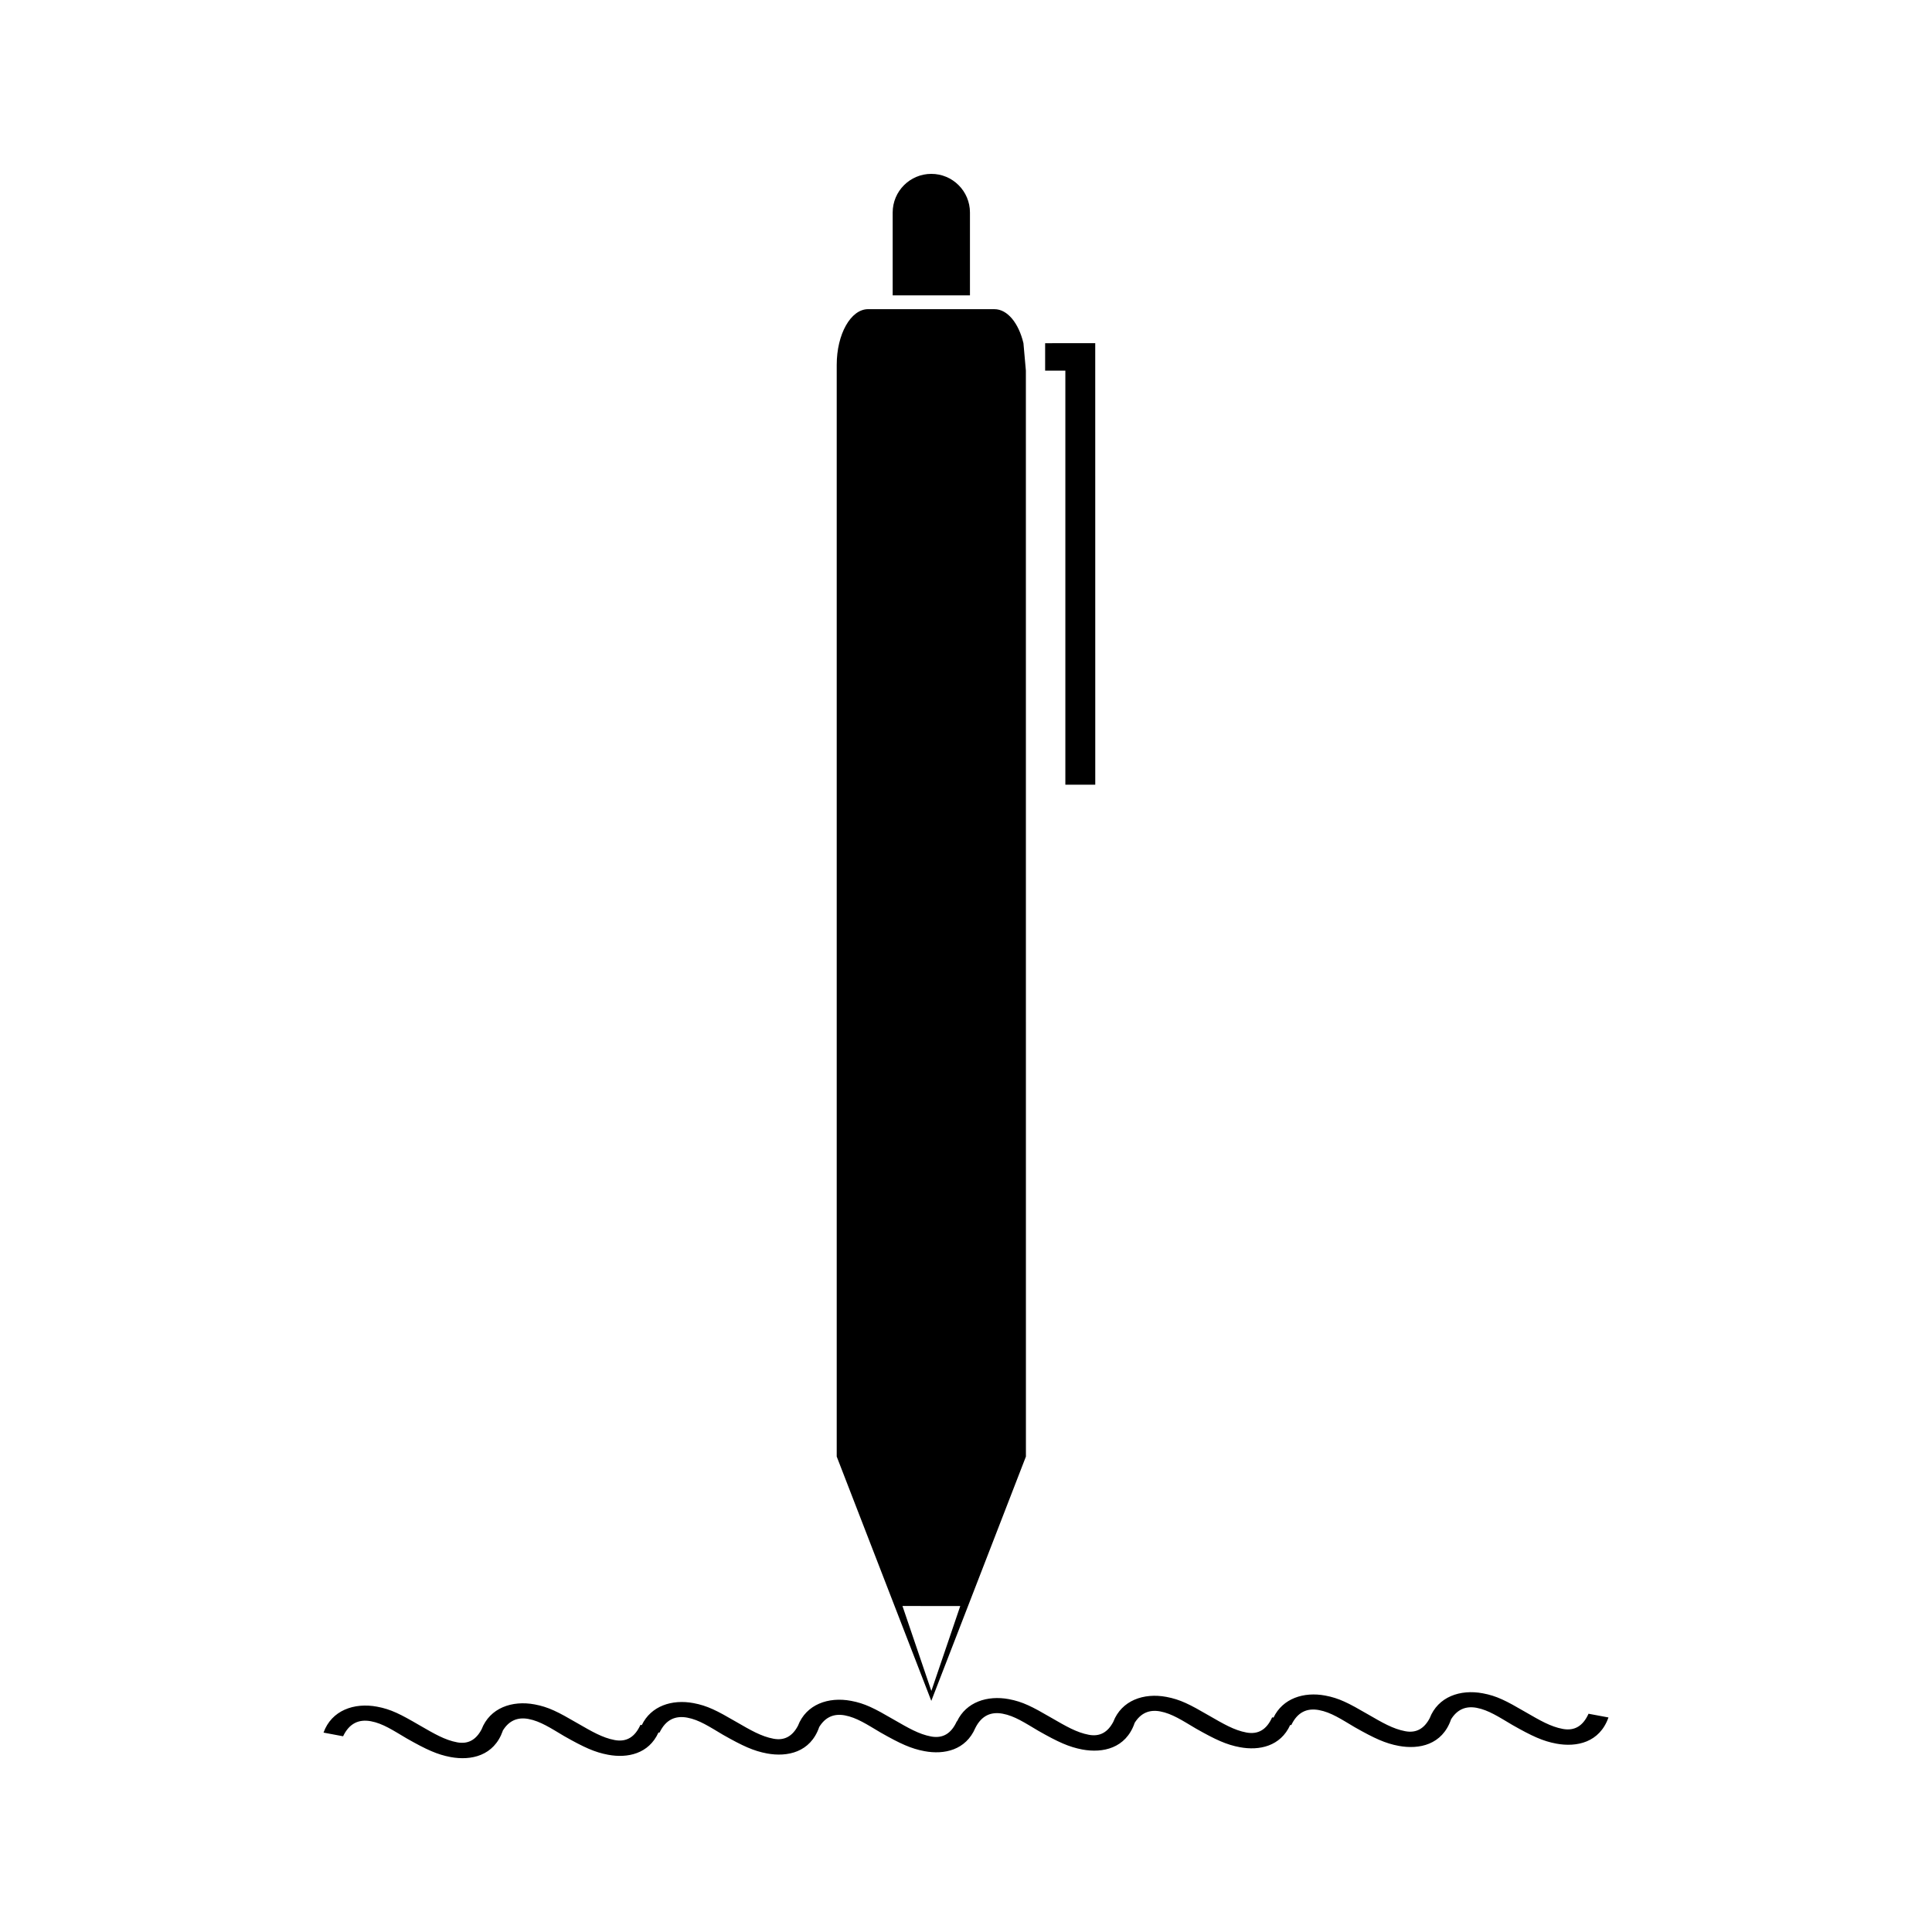 <?xml version="1.0" encoding="UTF-8"?>
<!-- Uploaded to: ICON Repo, www.iconrepo.com, Generator: ICON Repo Mixer Tools -->
<svg fill="#000000" width="800px" height="800px" version="1.1" viewBox="144 144 512 512" xmlns="http://www.w3.org/2000/svg">
 <g>
  <path d="m426.33 351.95 7.926 0.004-0.008-117.01-13.277 0.008v7.269h5.359z"/>
  <path d="m415.88 530-0.012-287.78-0.645-7.273c-1.266-5.301-4.227-9.012-7.684-9.012h-29.332v-0.004h-4.144c-4.594 0-8.324 6.613-8.324 14.762v289.31l25.066 64.746zm-17.402 39.617-7.66 22.504-7.656-22.516z"/>
  <path d="m401.05 200.32c0-5.656-4.586-10.242-10.238-10.242s-10.242 4.586-10.242 10.242v21.953h20.48z"/>
  <path d="m564.98 598.16c-1.449 3.195-3.656 4.613-6.824 4.023-3.254-0.605-6.062-2.266-9.945-4.504-5.098-2.969-7.582-4.258-11.277-4.938-5.961-1.117-11.859 0.914-14.055 6.613-1.449 2.734-3.539 3.984-6.473 3.434-3.254-0.609-6.062-2.262-9.945-4.504-5.102-2.965-7.594-4.258-11.277-4.945-5.68-1.059-11.262 0.762-13.688 5.836l-0.363-0.066c-1.441 3.203-3.652 4.613-6.824 4.023-3.242-0.605-6.055-2.266-9.945-4.504-5.102-2.965-7.59-4.25-11.277-4.938-5.969-1.113-11.855 0.918-14.055 6.613-1.441 2.734-3.531 3.984-6.465 3.434-3.254-0.605-6.062-2.262-9.949-4.504-5.098-2.965-7.59-4.258-11.277-4.945-5.684-1.059-11.301 0.77-13.715 5.879l-0.059-0.012c-1.449 3.203-3.656 4.617-6.824 4.031-3.25-0.609-6.055-2.273-9.941-4.504-5.102-2.969-7.59-4.258-11.285-4.945-5.961-1.117-11.855 0.914-14.055 6.617-1.449 2.734-3.539 3.977-6.473 3.426-3.25-0.605-6.062-2.262-9.945-4.504-5.098-2.965-7.59-4.25-11.277-4.938-5.684-1.066-11.262 0.754-13.691 5.836l-0.355-0.074c-1.449 3.207-3.656 4.617-6.824 4.031-3.25-0.609-6.055-2.266-9.945-4.504-5.098-2.965-7.59-4.258-11.277-4.945-5.969-1.113-11.855 0.918-14.055 6.617-1.449 2.734-3.531 3.984-6.473 3.434-3.254-0.609-6.062-2.266-9.945-4.504-5.098-2.969-7.594-4.258-11.285-4.945-6.055-1.133-12.066 0.973-14.18 6.871l5.184 0.973c1.66-3.469 4.203-4.566 7.363-3.984 3.168 0.586 5.902 2.434 9.469 4.539 5.266 2.996 8.133 4.293 11.652 4.953 5.441 1.012 11.5-0.32 13.832-6.934l-0.027-0.012c1.648-2.734 3.973-3.68 6.828-3.148 3.168 0.594 5.898 2.426 9.461 4.539 5.273 2.996 8.133 4.293 11.652 4.945 5.133 0.961 10.773-0.219 13.352-5.902l0.27 0.051c1.652-3.469 4.199-4.57 7.363-3.984 3.164 0.586 5.898 2.43 9.457 4.539 5.269 2.996 8.141 4.293 11.652 4.949 5.449 1.012 11.508-0.316 13.832-6.934l-0.02-0.004c1.648-2.734 3.969-3.68 6.828-3.152 3.168 0.594 5.898 2.43 9.461 4.539 5.266 3 8.133 4.293 11.652 4.949 5.211 0.977 10.949-0.258 13.477-6.16 1.652-3.281 4.141-4.344 7.227-3.773 3.168 0.586 5.898 2.43 9.469 4.539 5.266 2.996 8.133 4.289 11.652 4.953 5.449 1.008 11.5-0.32 13.832-6.938l-0.027-0.012c1.648-2.734 3.973-3.68 6.828-3.148 3.168 0.594 5.898 2.43 9.461 4.539 5.281 2.996 8.141 4.297 11.656 4.949 5.133 0.961 10.773-0.219 13.352-5.91l0.27 0.059c1.652-3.473 4.203-4.578 7.359-3.984 3.168 0.586 5.898 2.426 9.469 4.539 5.273 2.996 8.145 4.289 11.656 4.945 5.438 1.012 11.504-0.309 13.832-6.934l-0.027-0.004c1.648-2.734 3.969-3.68 6.824-3.152 3.168 0.598 5.902 2.434 9.473 4.539 5.266 3 8.133 4.297 11.645 4.953 5.441 1.012 11.504-0.316 13.832-6.934z"/>
 </g>
</svg>